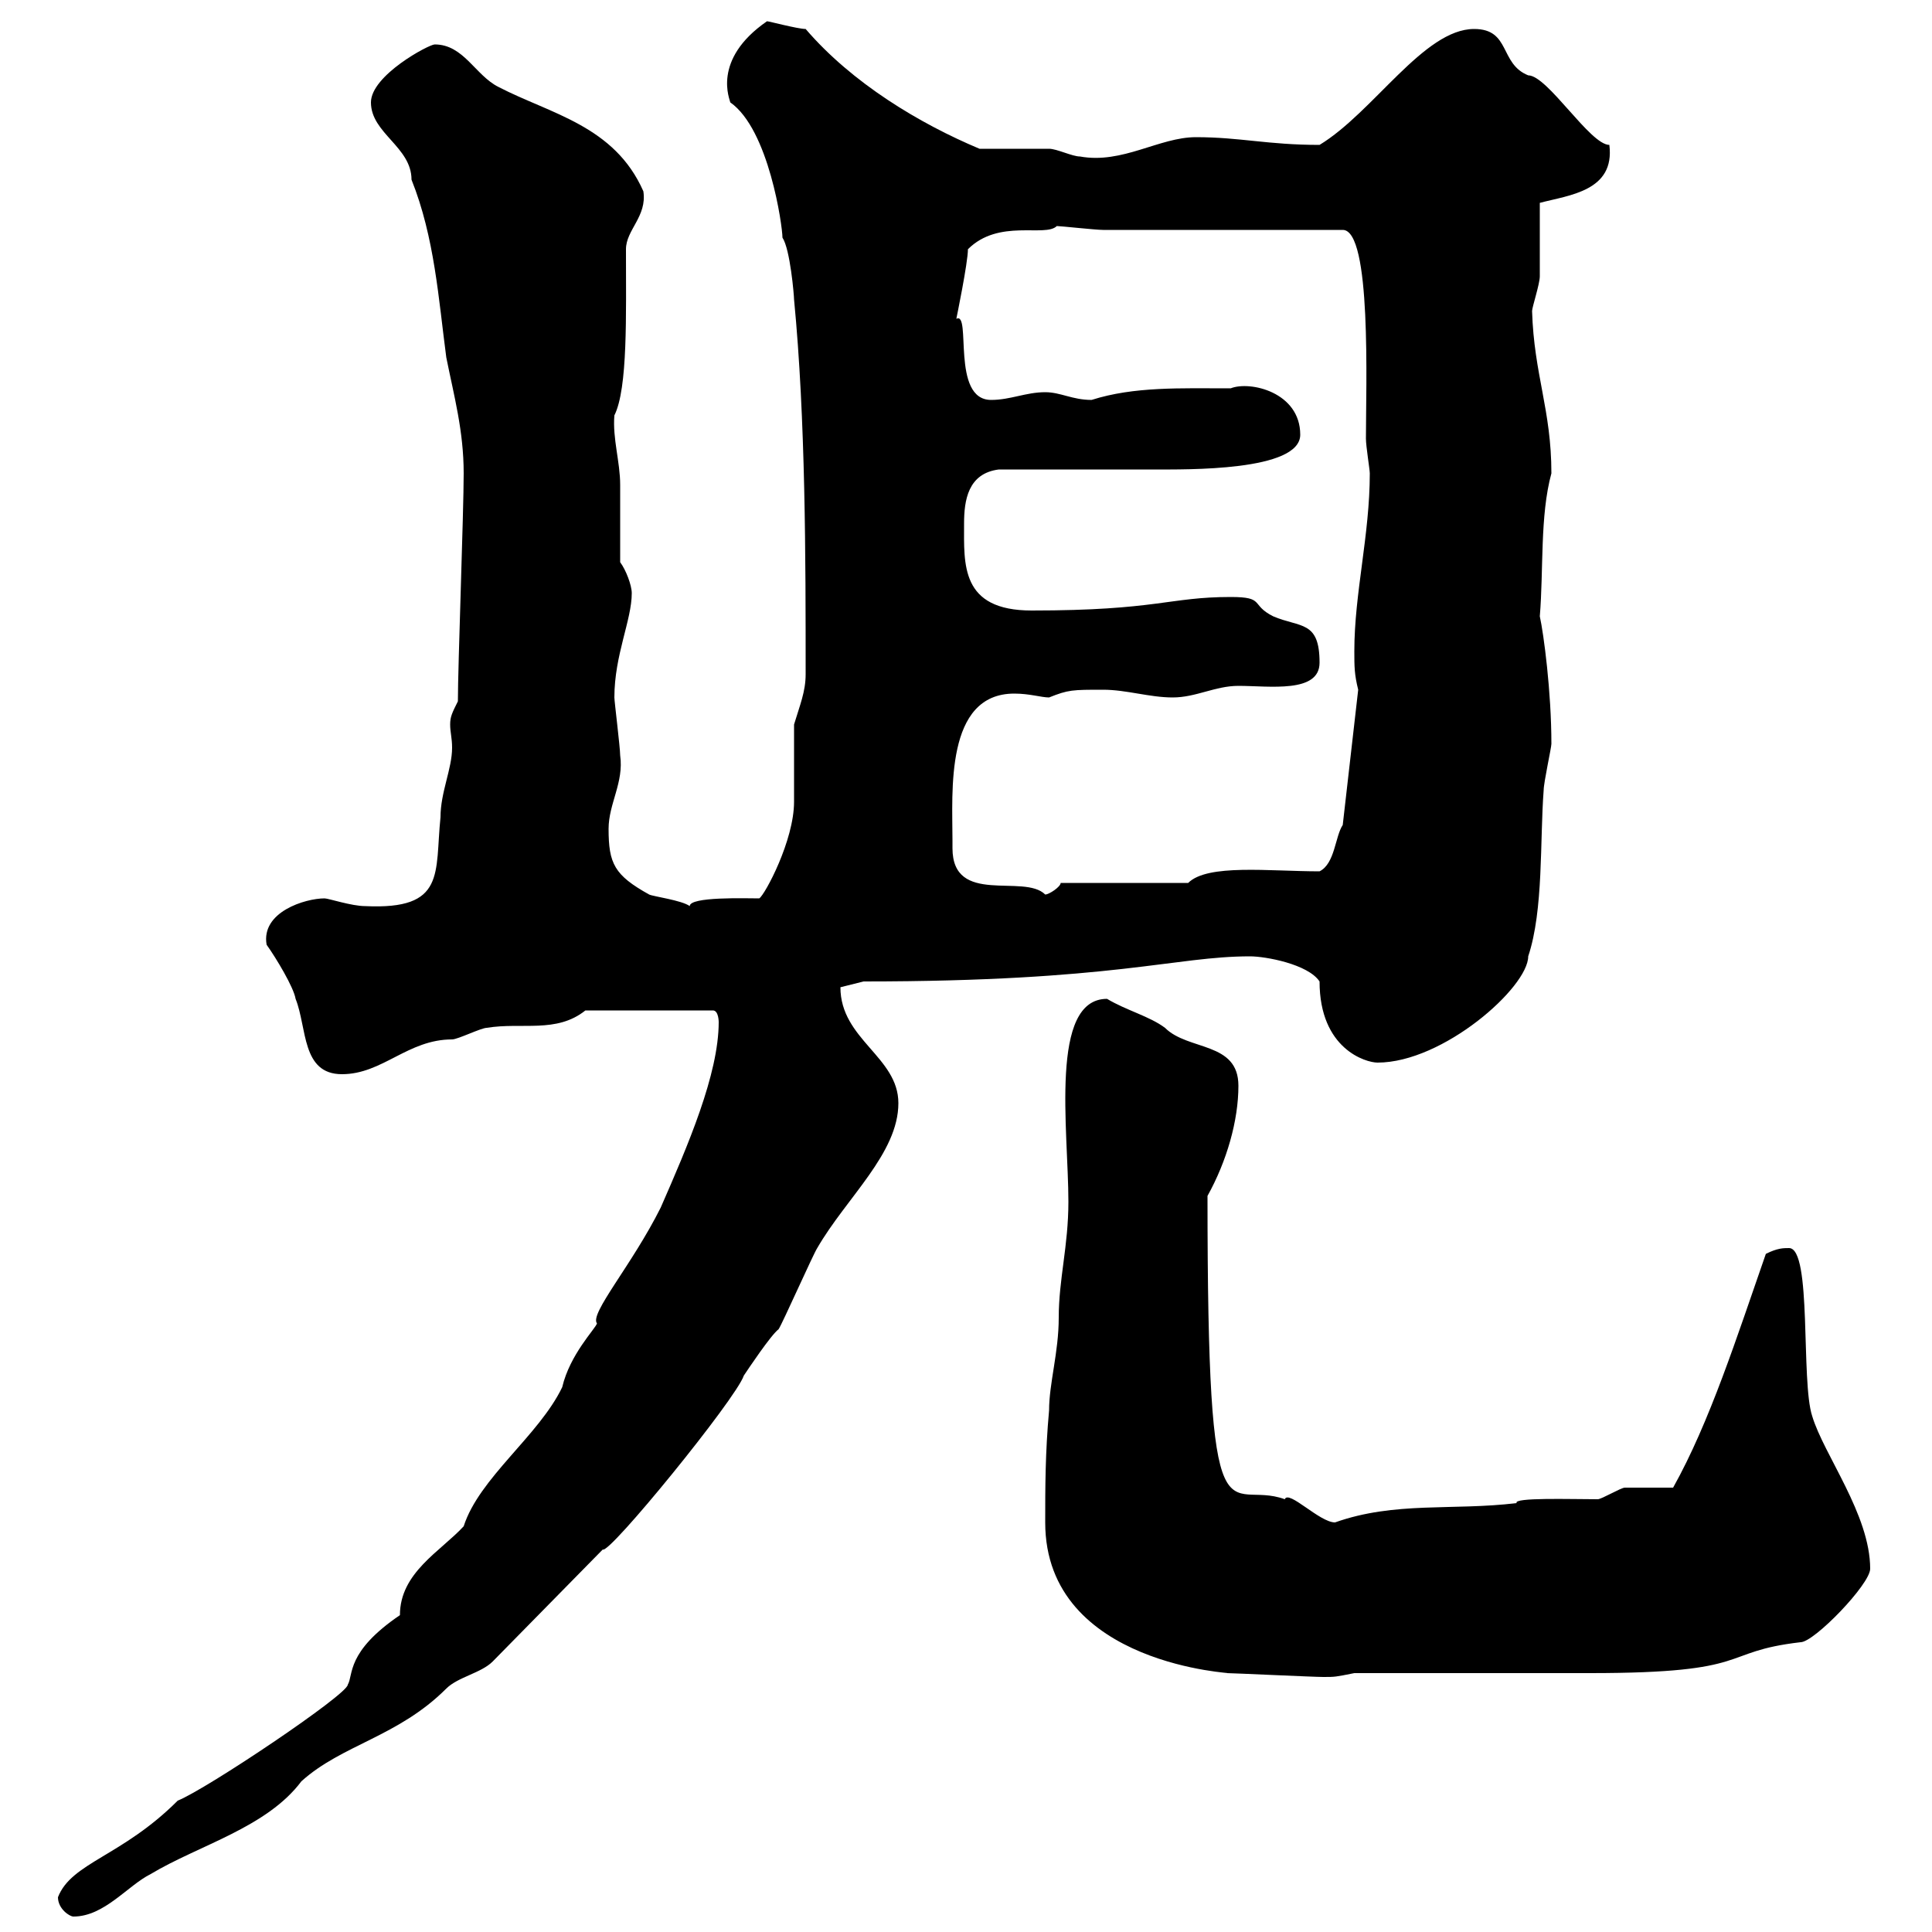 <svg xmlns="http://www.w3.org/2000/svg" xmlns:xlink="http://www.w3.org/1999/xlink" width="300" height="300"><path d="M9 294.60C9 296.40 10.80 297.60 11.40 297.60C16.20 297.60 19.80 292.80 23.40 291C30.90 286.50 41.40 283.80 46.80 276.60C53.10 270.90 61.80 269.70 69.30 262.20C71.10 260.40 74.70 259.80 76.50 258L93.60 240.60C94.50 241.50 114.30 217.20 115.50 213.60C116.10 212.70 119.70 207.30 120.90 206.40C121.50 205.50 126.30 194.70 126.90 193.80C131.40 186 139.50 179.10 139.50 171.30C139.50 164.10 130.50 161.40 130.50 153.30L134.10 152.40C173.10 152.40 182.40 148.50 194.10 148.50C196.50 148.50 203.10 149.70 204.90 152.40C204.90 162.90 212.10 165 213.90 165C224.10 165 237.30 153.30 237.30 148.50C239.70 141.30 239.10 130.50 239.70 122.70C239.70 121.50 240.90 116.10 240.90 115.50C240.90 107.40 239.70 98.40 239.10 95.70C239.70 88.50 239.10 80.10 240.90 73.50C240.90 63.60 238.20 58.20 237.90 48.30C237.90 47.70 239.10 44.10 239.10 42.90C239.10 41.10 239.10 33.30 239.10 31.50C243.60 30.30 250.80 29.70 249.90 22.50C246.90 22.50 240.30 11.70 237.30 11.70C232.80 9.90 234.60 4.50 228.90 4.50C221.10 4.50 213.30 17.40 204.90 22.50C196.80 22.50 192.60 21.30 185.70 21.30C180 21.30 174.30 25.50 167.70 24.30C166.50 24.30 164.10 23.10 162.90 23.10C161.10 23.10 153.90 23.10 152.10 23.10C142.80 19.20 132.30 12.90 125.10 4.50C123.90 4.50 119.40 3.30 119.10 3.30C110.40 9.30 113.40 15.60 113.40 15.90C119.40 20.10 121.50 35.10 121.50 36.90C122.70 38.70 123.30 45.90 123.30 46.50C125.10 65.10 125.10 86.70 125.10 104.70C125.10 107.40 124.20 109.50 123.30 112.50C123.30 113.70 123.30 123.30 123.30 124.50C123.30 130.50 118.80 138.90 117.90 139.50C115.80 139.50 107.10 139.20 107.10 140.70C105.90 139.80 101.40 139.20 100.80 138.90C95.40 135.90 94.50 134.10 94.50 128.70C94.50 124.80 96.90 121.50 96.30 117.30C96.30 116.10 95.40 108.90 95.40 108.30C95.40 101.70 98.10 96.30 98.10 92.10C98.10 90.90 97.20 88.50 96.30 87.30C96.30 85.50 96.30 77.70 96.30 75.30C96.30 71.70 95.10 68.10 95.40 64.50C97.50 60.30 97.20 48.90 97.20 38.70C97.20 35.70 100.50 33.60 99.90 29.70C95.40 19.50 85.50 17.70 77.40 13.50C73.80 11.70 72 6.90 67.50 6.90C66.60 6.90 57.60 11.70 57.60 15.90C57.60 20.70 63.90 22.80 63.90 27.90C67.50 36.90 68.10 46.50 69.30 55.50C70.50 61.50 72 66.90 72 73.50C72 79.50 71.10 103.50 71.10 108.90C70.20 110.70 69.90 111.30 69.90 112.50C69.90 113.70 70.20 114.60 70.20 116.10C70.20 119.40 68.40 123 68.40 126.90C67.50 135.60 69.30 141.30 56.70 140.70C54.60 140.70 51 139.50 50.40 139.50C47.40 139.50 40.50 141.60 41.40 146.70C42.90 148.80 45.60 153.30 45.90 155.10C47.70 159.60 46.80 166.80 53.10 166.80C59.40 166.80 63.30 161.40 70.20 161.40C71.10 161.40 74.70 159.60 75.60 159.60C81 158.70 86.40 160.50 90.90 156.90L110.70 156.90C111.60 156.90 111.60 158.70 111.60 158.70C111.60 166.80 106.80 177.90 102.60 187.50C98.10 196.50 91.50 204 92.70 205.50C92.40 206.40 88.50 210.30 87.30 215.40C83.70 222.90 74.40 229.50 72 237C68.40 240.90 62.10 244.20 62.10 250.80C53.70 256.50 54.90 260.10 54 261.60C54 263.10 32.10 277.80 27.60 279.60C18.90 288.30 11.10 289.20 9 294.60ZM162.30 236.40C162.30 258.90 192.60 259.80 190.50 259.80C191.40 259.80 204 260.40 205.50 260.40C207.30 260.40 207.30 260.40 210.30 259.80C215.70 259.80 241.50 259.80 246.90 259.80C272.70 259.80 266.70 256.50 279.60 255C281.70 255 290.40 246 290.40 243.60C290.40 235.20 283.20 225.90 281.40 219.90C279.60 214.50 281.40 193.80 277.80 193.80C276.90 193.80 276 193.80 274.20 194.70C269.70 207.60 265.50 220.80 259.80 231C258.90 231 253.50 231 252.30 231C251.70 231 248.70 232.80 248.10 232.80C243.90 232.80 234.90 232.50 235.50 233.40C225.60 234.60 216.60 233.10 207.30 236.40C204.90 236.40 200.10 231.30 199.50 232.80C190.50 229.50 187.50 242.70 187.50 185.70C190.50 180.30 192.30 174 192.30 168.60C192.30 161.70 184.50 163.20 180.90 159.60C178.50 157.80 174.90 156.90 171.90 155.10C162.90 155.10 165.90 175.50 165.90 186.60C165.90 193.50 164.40 198.60 164.40 204.60C164.40 210 162.90 214.80 162.90 219C162.30 225.60 162.30 231 162.30 236.40ZM147.90 131.70C147.90 131.70 147.90 130.50 147.90 130.50C147.90 123 146.70 107.70 157.50 107.70C159.90 107.70 161.70 108.30 162.90 108.30C165.90 107.10 166.50 107.10 171.30 107.10C174.90 107.10 178.50 108.30 182.10 108.30C185.70 108.30 188.70 106.50 192.30 106.50C197.10 106.50 204.90 107.70 204.90 102.90C204.90 96.30 201.90 97.50 197.70 95.70C194.10 93.90 196.50 92.70 191.10 92.70C181.50 92.70 179.70 94.80 160.20 94.80C149.10 94.80 149.70 87.60 149.70 81.30C149.70 77.70 150.30 73.50 155.10 72.90C158.70 72.90 175.50 72.90 179.10 72.90C184.20 72.90 201.90 73.20 201.90 67.50C201.90 60.90 194.10 59.10 191.10 60.30C183.30 60.30 176.10 60 169.50 62.10C166.50 62.10 164.70 60.90 162.30 60.90C159.30 60.90 156.90 62.10 153.90 62.10C147.60 62.10 150.90 48.30 148.50 49.50C148.50 49.50 150.30 40.80 150.30 38.70C155.10 33.90 162.30 36.90 164.10 35.10C164.70 35.10 170.10 35.70 171.30 35.70L208.50 35.70C213 35.70 212.10 60 212.10 68.10C212.10 69.30 212.70 72.90 212.70 73.50C212.70 83.10 210.30 92.10 210.30 101.10C210.30 103.50 210.30 104.70 210.90 107.10L208.50 128.10C207.30 129.90 207.30 134.10 204.90 135.30C197.10 135.30 187.50 134.10 184.50 137.10L164.70 137.10C164.70 137.70 162.90 138.90 162.30 138.90C159 135.60 147.90 140.70 147.90 131.70Z"/></svg>